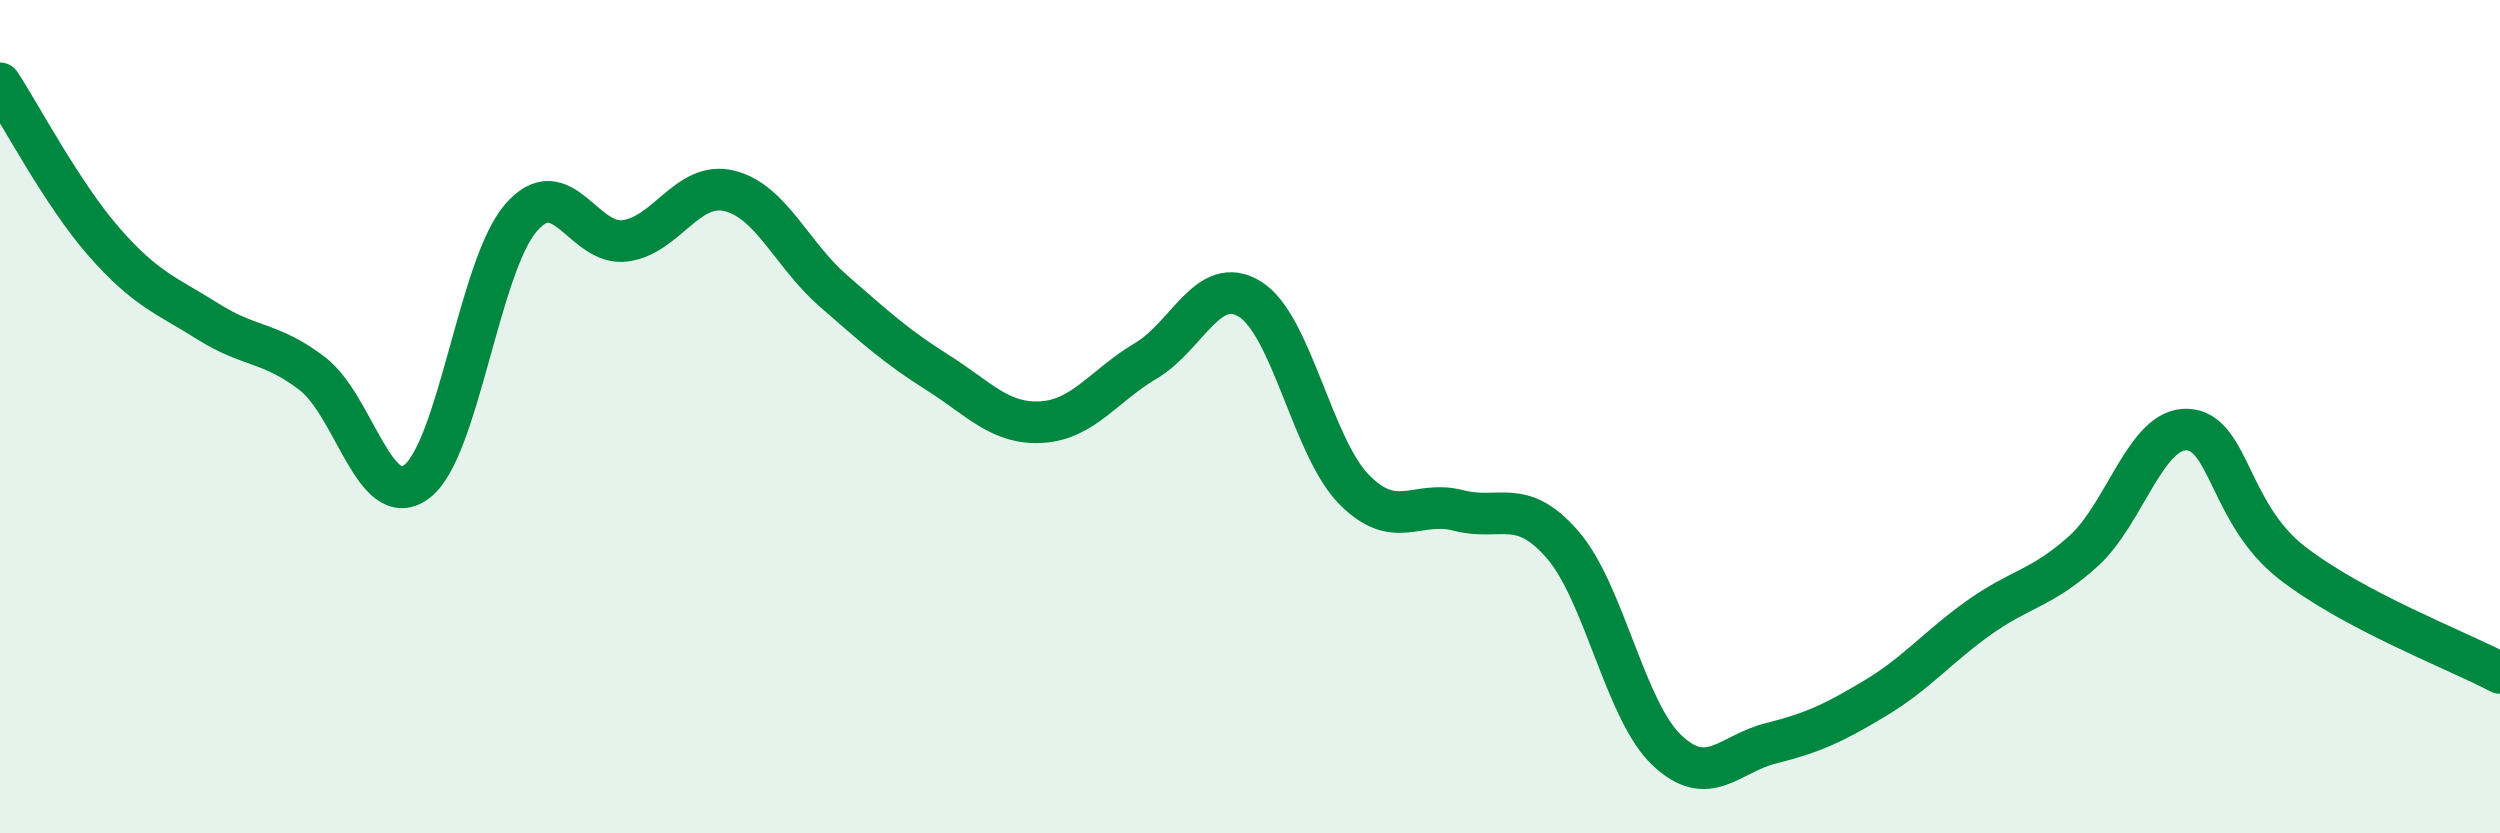 
    <svg width="60" height="20" viewBox="0 0 60 20" xmlns="http://www.w3.org/2000/svg">
      <path
        d="M 0,2 C 0.5,2.76 1.5,4.67 2.5,5.81 C 3.5,6.95 4,7.09 5,7.72 C 6,8.35 6.5,8.2 7.5,8.97 C 8.5,9.74 9,12.31 10,11.56 C 11,10.81 11.5,6.39 12.5,5.23 C 13.5,4.07 14,5.91 15,5.78 C 16,5.65 16.5,4.34 17.5,4.58 C 18.5,4.82 19,6.11 20,6.98 C 21,7.85 21.5,8.31 22.5,8.94 C 23.5,9.57 24,10.19 25,10.13 C 26,10.07 26.5,9.25 27.5,8.66 C 28.5,8.07 29,6.56 30,7.18 C 31,7.8 31.5,10.74 32.5,11.75 C 33.5,12.76 34,11.99 35,12.25 C 36,12.51 36.5,11.92 37.5,13.07 C 38.5,14.22 39,17.05 40,18 C 41,18.95 41.5,18.09 42.5,17.84 C 43.5,17.59 44,17.36 45,16.76 C 46,16.16 46.5,15.53 47.5,14.82 C 48.5,14.11 49,14.13 50,13.23 C 51,12.33 51.5,10.26 52.5,10.31 C 53.5,10.36 53.5,12.33 55,13.5 C 56.5,14.67 59,15.62 60,16.15L60 20L0 20Z"
        fill="#008740"
        opacity="0.1"
        stroke-linecap="round"
        stroke-linejoin="round"
      />
      <path
        d="M 0,2 C 0.5,2.76 1.5,4.67 2.5,5.81 C 3.5,6.95 4,7.09 5,7.72 C 6,8.35 6.5,8.2 7.5,8.97 C 8.5,9.74 9,12.31 10,11.56 C 11,10.81 11.5,6.39 12.5,5.23 C 13.5,4.07 14,5.91 15,5.78 C 16,5.65 16.5,4.34 17.5,4.58 C 18.5,4.82 19,6.11 20,6.98 C 21,7.85 21.5,8.31 22.5,8.94 C 23.5,9.57 24,10.19 25,10.13 C 26,10.07 26.5,9.25 27.5,8.66 C 28.5,8.07 29,6.56 30,7.18 C 31,7.8 31.5,10.74 32.5,11.75 C 33.5,12.76 34,11.99 35,12.25 C 36,12.51 36.5,11.92 37.5,13.07 C 38.5,14.22 39,17.05 40,18 C 41,18.95 41.5,18.09 42.5,17.84 C 43.5,17.59 44,17.36 45,16.76 C 46,16.16 46.5,15.53 47.5,14.82 C 48.5,14.11 49,14.13 50,13.23 C 51,12.33 51.5,10.26 52.5,10.31 C 53.5,10.36 53.5,12.33 55,13.5 C 56.5,14.67 59,15.62 60,16.15"
        stroke="#008740"
        stroke-width="1"
        fill="none"
        stroke-linecap="round"
        stroke-linejoin="round"
      />
    </svg>
  